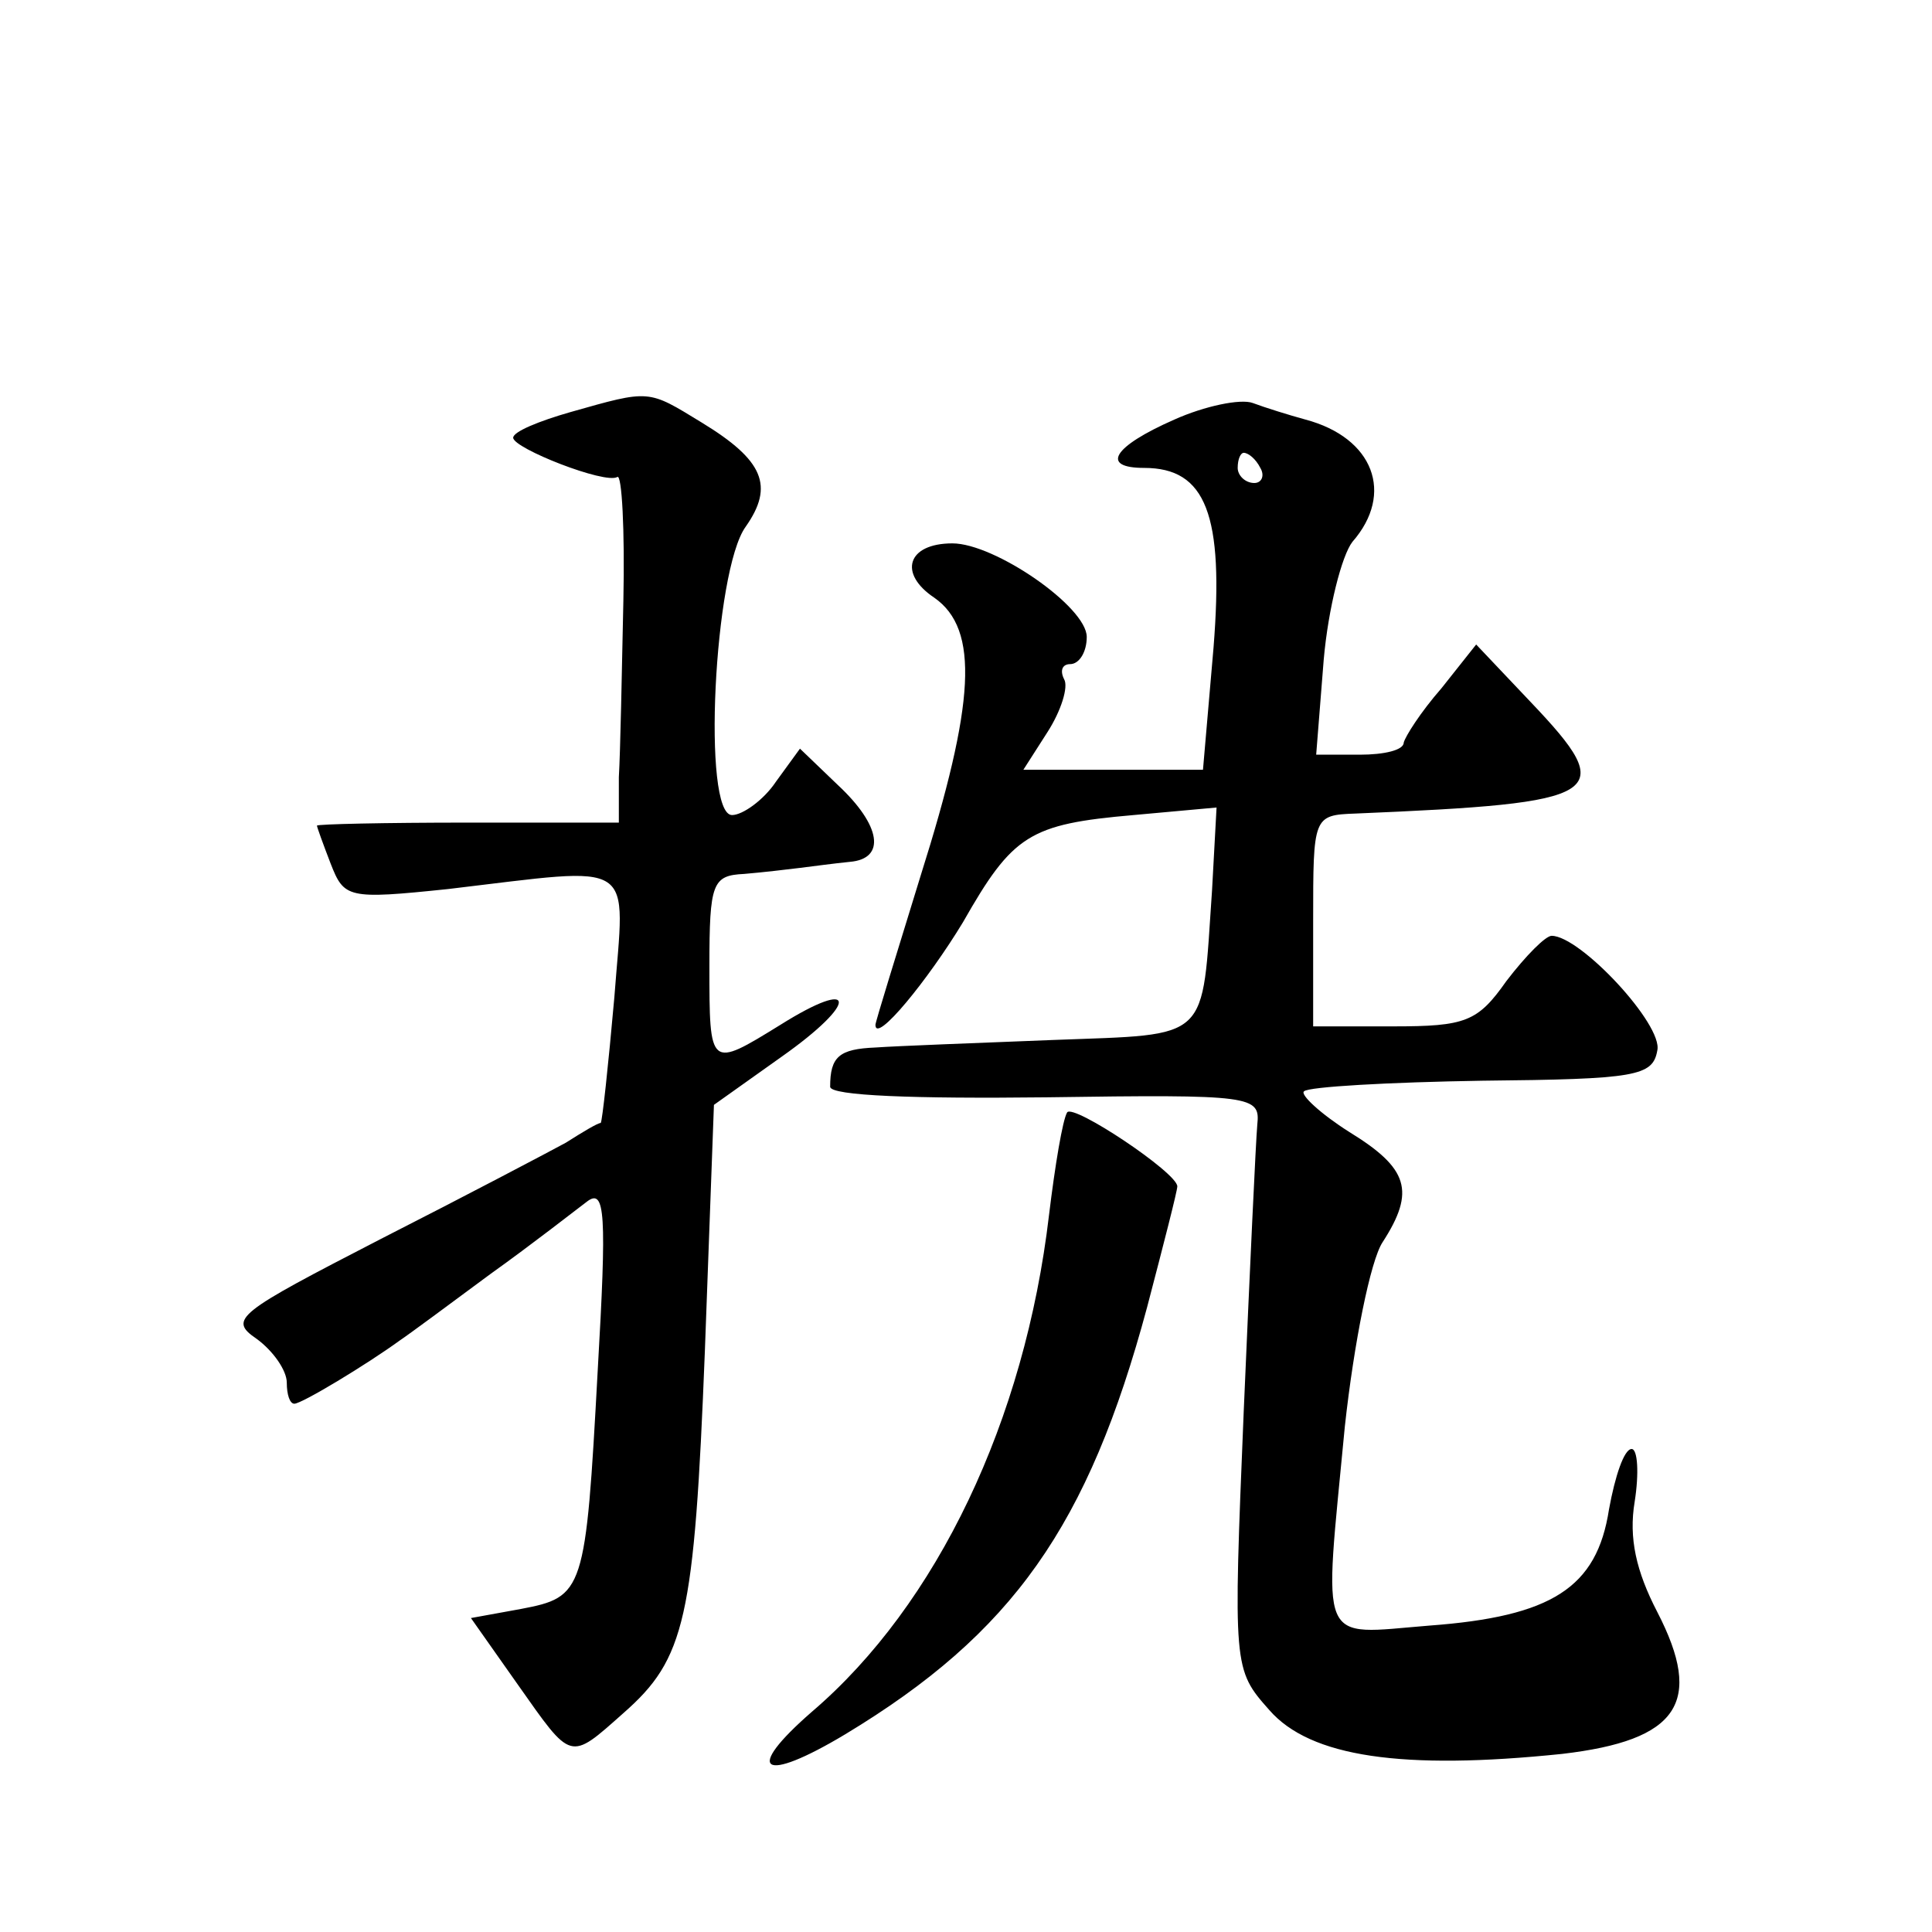 <?xml version="1.0" standalone="no"?>
<!DOCTYPE svg PUBLIC "-//W3C//DTD SVG 20010904//EN"
 "http://www.w3.org/TR/2001/REC-SVG-20010904/DTD/svg10.dtd">
<svg version="1.0" xmlns="http://www.w3.org/2000/svg"
 width="128pt" height="128pt" viewBox="0 0 128 128"
 preserveAspectRatio="xMidYMid meet">
<g transform="translate(0,128) scale(0.1,-0.1)"
fill="#0" stroke="none">
<path d="M378 1007 c-21 -6 -38 -13 -38 -17 0 -7 61 -31 69 -26 3 2 5 -35 4 -82
-1 -48 -2 -100 -3 -117 l0 -30 -100 0 c-55 0 -100 -1 -100 -2 0 -1 4 -12 9 -25
9 -23 11 -24 78 -17 127 15 117 21 110 -72 -4 -45 -8 -82 -9 -83 -2 0 -12 -6 -23
-13 -11 -6 -66 -35 -123 -64 -95 -49 -101 -53 -82 -66 11 -8 20 -21 20 -29 0 -8
2 -14 5 -14 5 0 48 26 70 42 6 4 33 24 60 44 28 20 56 42 64 48 12 9 13 -8 7 -112
-8 -147 -9 -150 -51 -158 l-33 -6 31 -44 c36 -51 34 -51 70 -19 41 36 47 62 54
240 l6 163 45 32 c51 36 50 53 -1 21 -47 -29 -47 -29 -47 39 0 55 2 60 23 61 12
1 29 3 37 4 8 1 23 3 33 4 24 2 21 24 -8 51 l-25 24 -16 -22 c-8 -12 -22 -22 -29
-22 -20 0 -12 162 9 191 19 27 12 44 -29 69 -36 22 -34 22 -87 7z M778 1002 c-41
-18 -49 -32 -20 -32 41 0 53 -31 46 -119 l-7 -81 -60 0 -59 0 16 25 c9 14 14 30
11 35 -3 6 -1 10 4 10 6 0 11 8 11 18 0 20 -61 62 -89 62 -30 0 -36 -20 -12 -36
30 -21 27 -70 -9 -184 -16 -52 -30 -97 -30 -99 0 -13 35 30 58 68 33 58 44 65 113
71 l55 5 -3 -55 c-7 -101 0 -95 -105 -99 -51 -2 -104 -4 -118 -5 -24 -1 -30 -6
-30 -26 0 -6 56 -8 143 -7 137 2 142 1 140 -18 -1 -11 -5 -97 -9 -190 -7 -170 -7
-171 17 -198 27 -31 88 -40 194 -29 77 9 94 34 63 94 -14 27 -19 49 -15 73 3 19
2 35 -2 35 -5 0 -11 -18 -15 -40 -8 -52 -38 -71 -119 -77 -75 -6 -70 -16 -56 132
6 55 17 110 25 122 22 34 17 49 -22 73 -19 12 -33 25 -30 27 3 3 56 6 118 7 102
1 113 3 116 20 4 17 -51 76 -70 76 -4 0 -17 -13 -30 -30 -19 -27 -27 -30 -75 -30
l-53 0 0 70 c0 69 0 70 28 71 166 7 175 12 116 74 l-36 38 -23 -29 c-14 -16 -24
-32 -25 -36 0 -5 -13 -8 -29 -8 l-29 0 5 63 c3 34 12 69 19 78 28 32 14 69 -31
81 -11 3 -27 8 -35 11 -8 3 -32 -2 -52 -11z m57 -32 c3 -5 1 -10 -4 -10 -6 0 -11
5 -11 10 0 6 2 10 4 10 3 0 8 -4 11 -10z M707 543 c-3 -5 -8 -35 -12 -68 -16 -136
-74 -258 -157 -329 -46 -40 -33 -48 22 -15 111 67 161 138 200 283 11 42 20 77
20 80 0 9 -69 55 -73 49z"/>
</g>
</svg>
